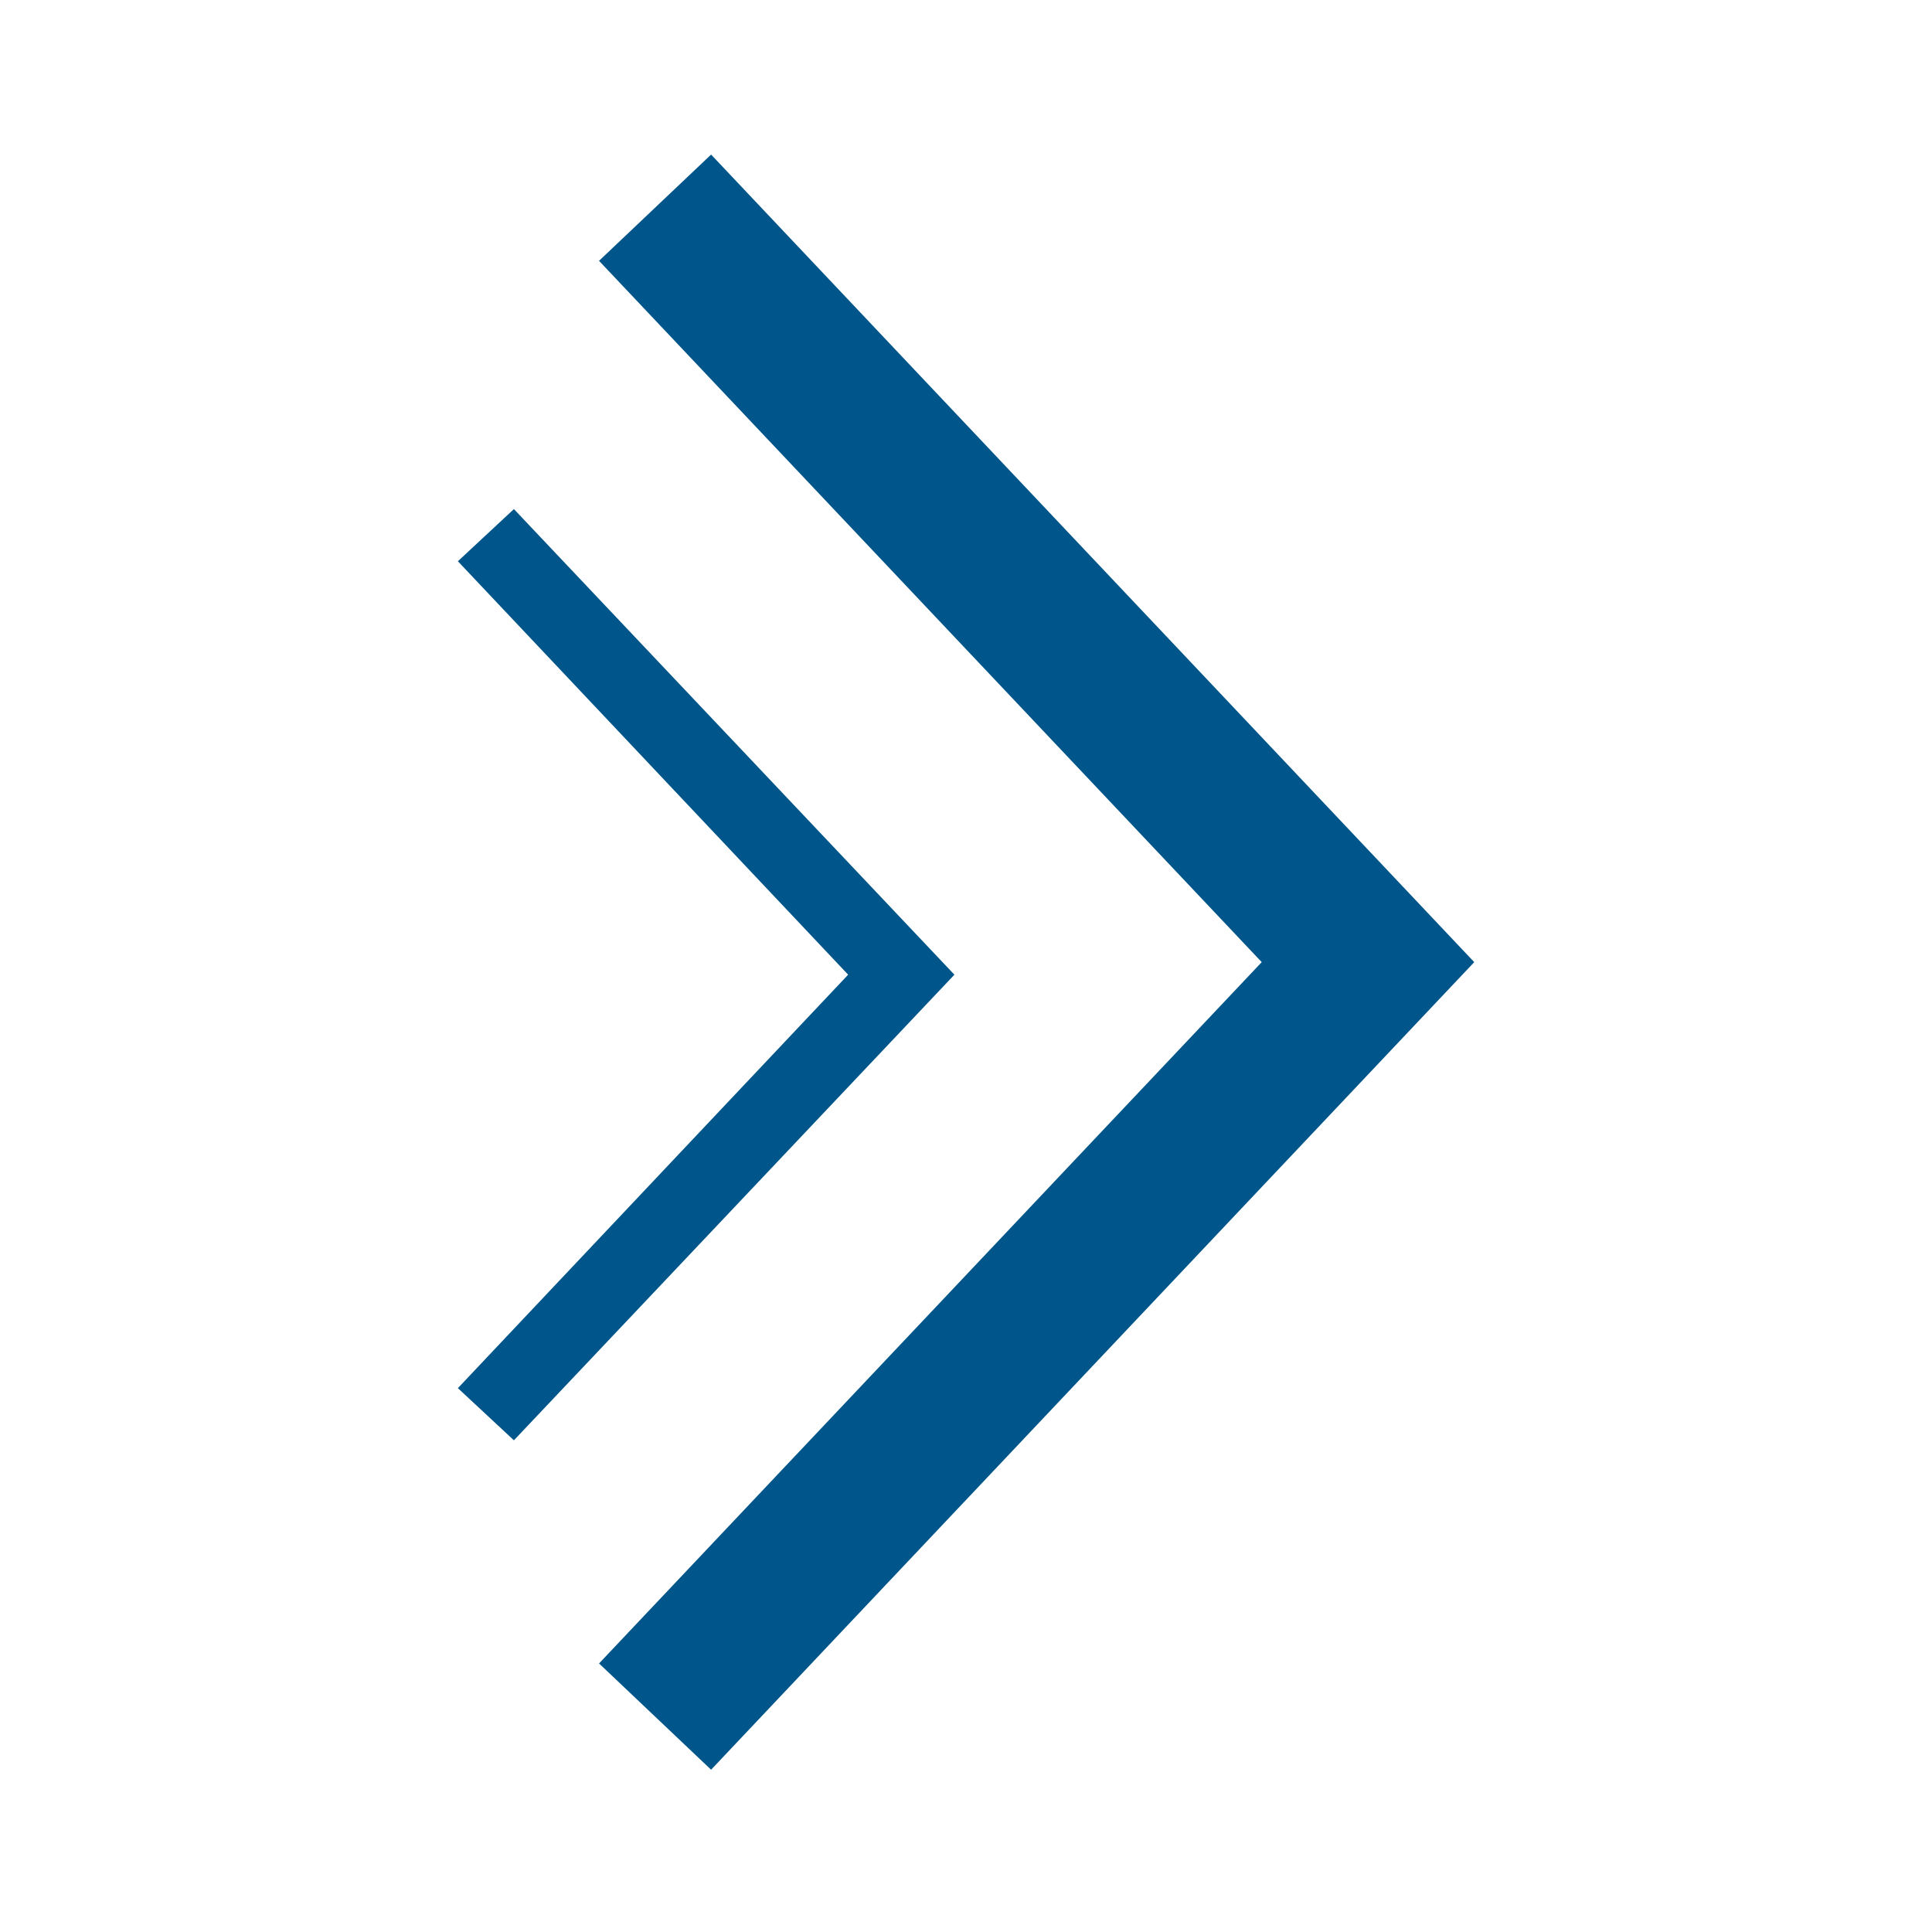 <svg width="16" height="16" viewBox="0 0 16 16" fill="none" xmlns="http://www.w3.org/2000/svg">
    <path d="m4.961 13.776 5.488-5.808L4.961 2.16l.928-.88 6.32 6.688-6.32 6.688-.928-.88z" fill="#00558A"/>
    <path d="m3.792 11.496 3.232-3.424-3.232-3.424.464-.432 3.648 3.856-3.648 3.856-.464-.432z" fill="#00558A"/>
</svg>

